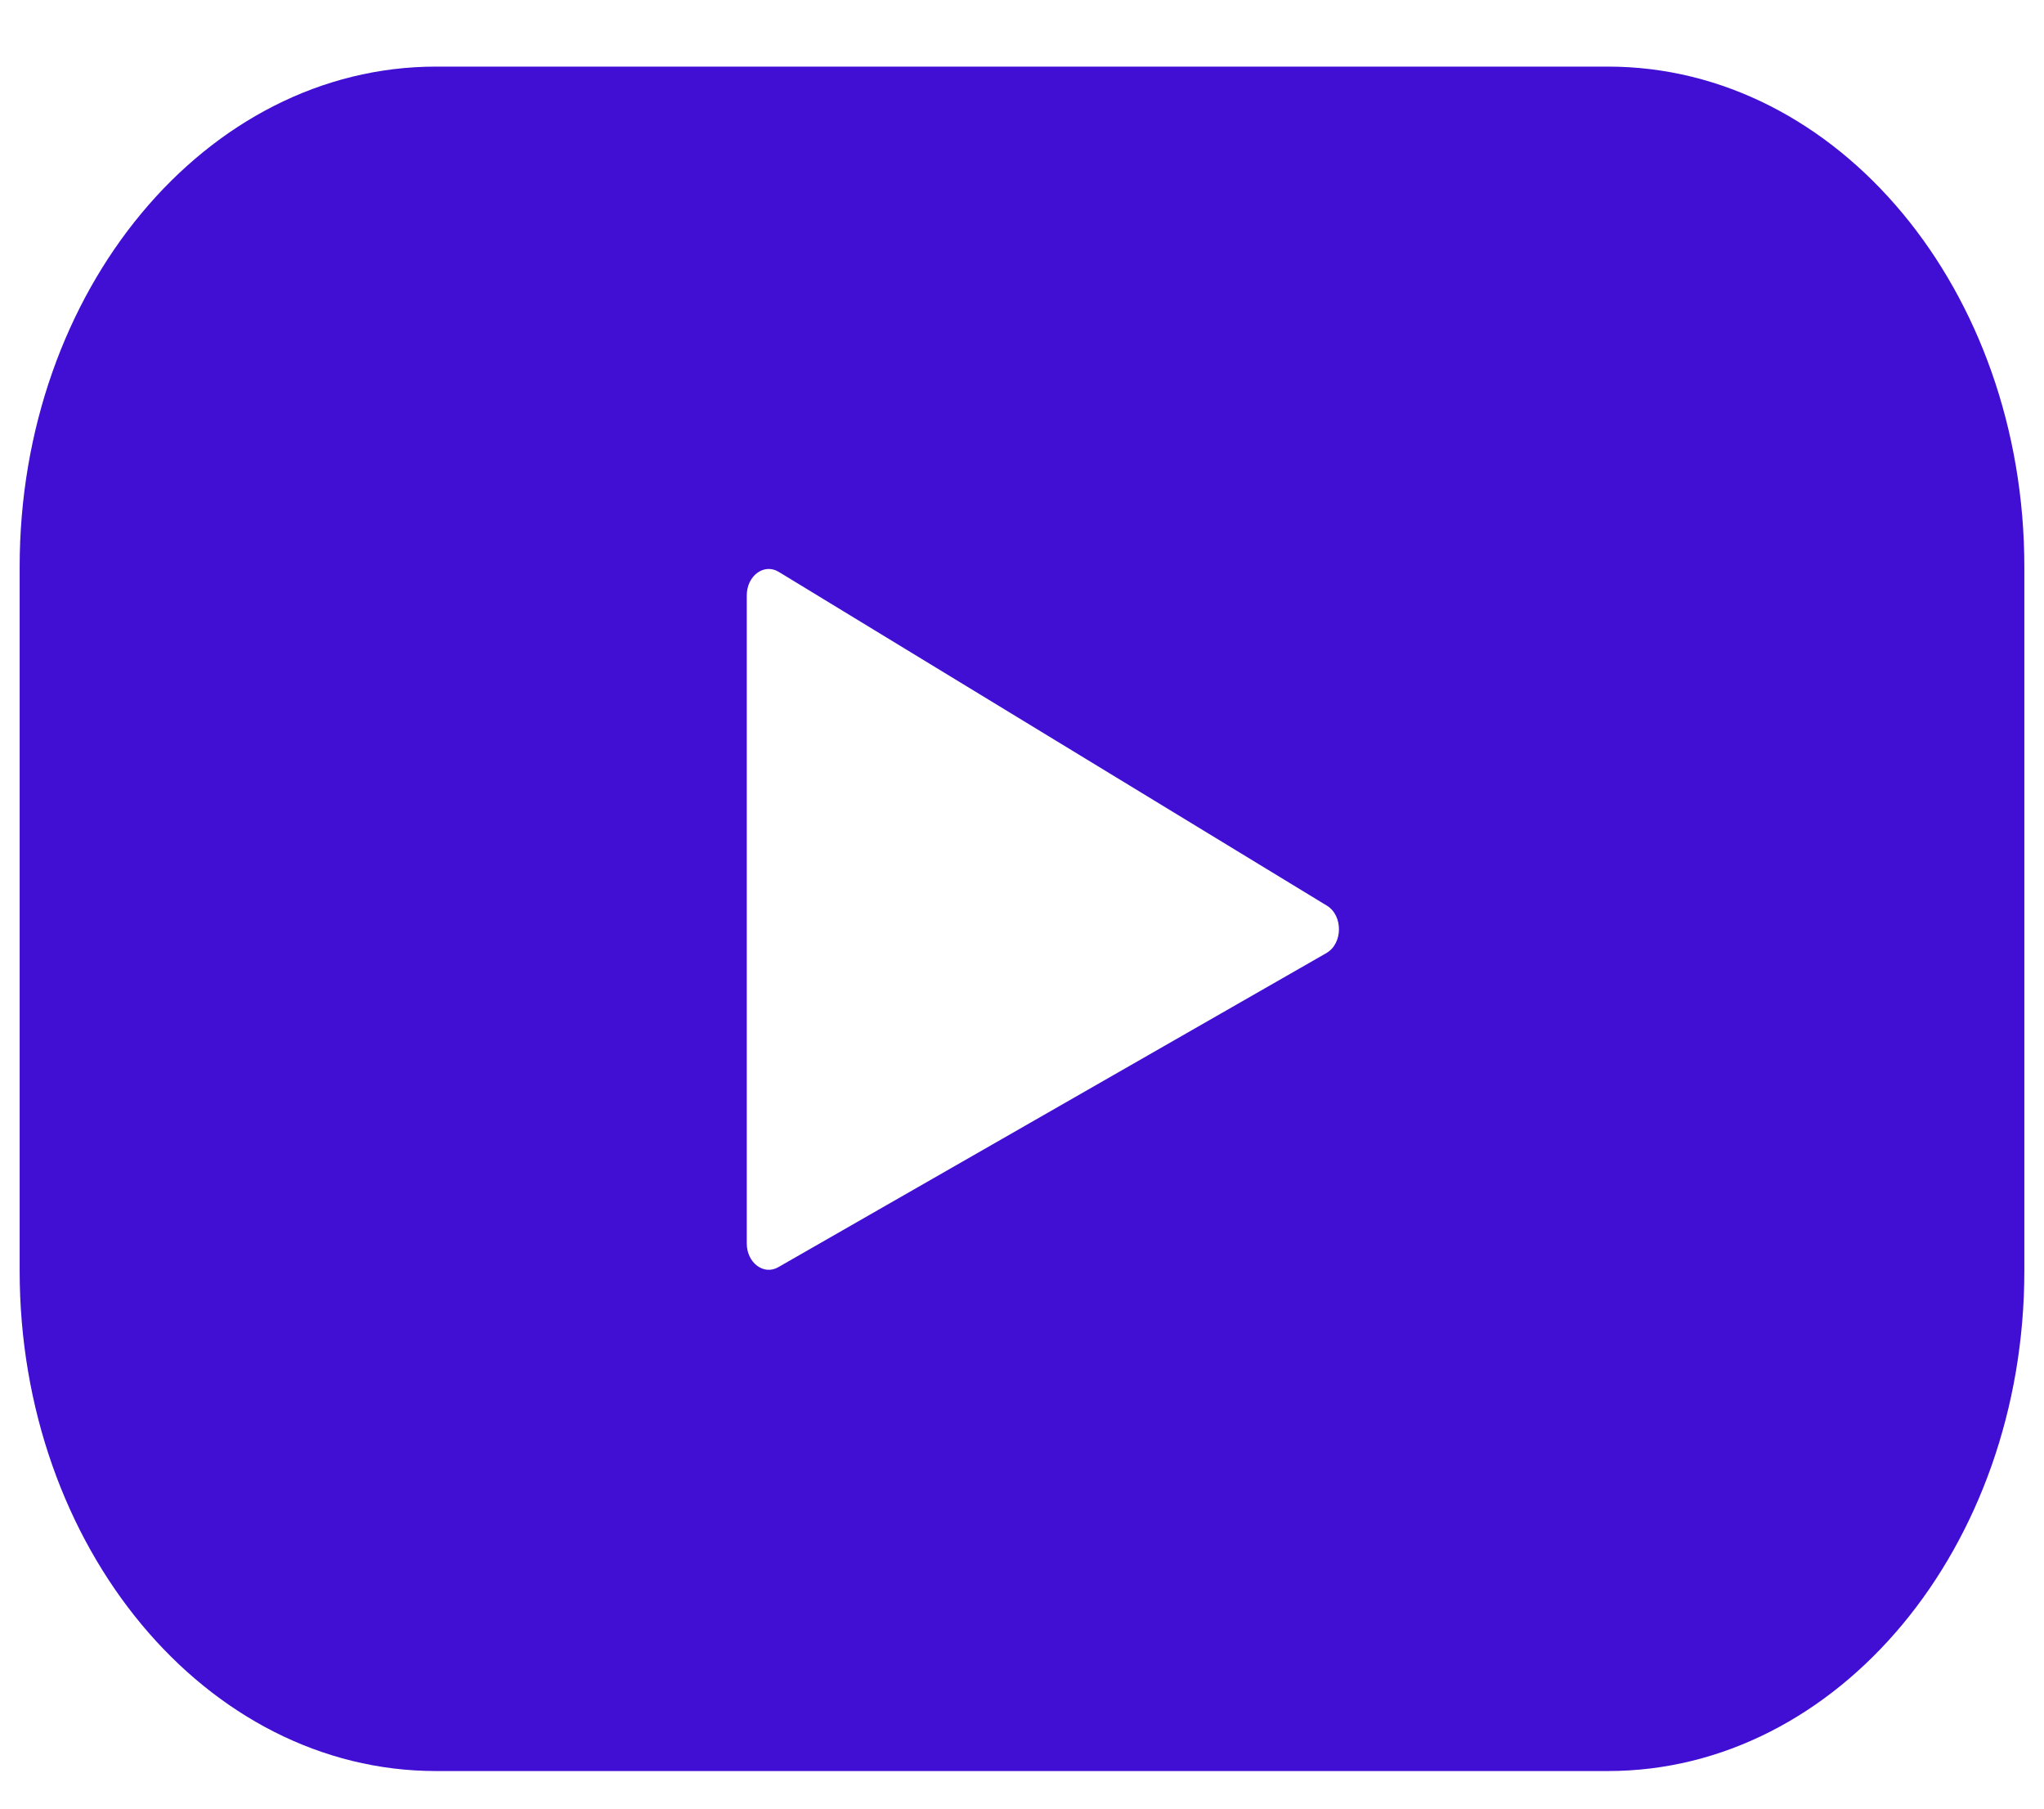 <svg width="26" height="23" viewBox="0 0 26 23" fill="none" xmlns="http://www.w3.org/2000/svg">
<path d="M20.454 0.847H5.546C2.621 0.847 0.25 3.695 0.25 7.209V16.161C0.25 19.674 2.621 22.522 5.546 22.522H20.454C23.379 22.522 25.75 19.674 25.75 16.161V7.209C25.75 3.695 23.379 0.847 20.454 0.847ZM16.872 12.12L9.899 16.115C9.714 16.221 9.499 16.059 9.499 15.812V7.572C9.499 7.321 9.719 7.159 9.905 7.272L16.878 11.517C17.086 11.643 17.082 12 16.872 12.12Z" fill="#410FD3"/>
</svg>
